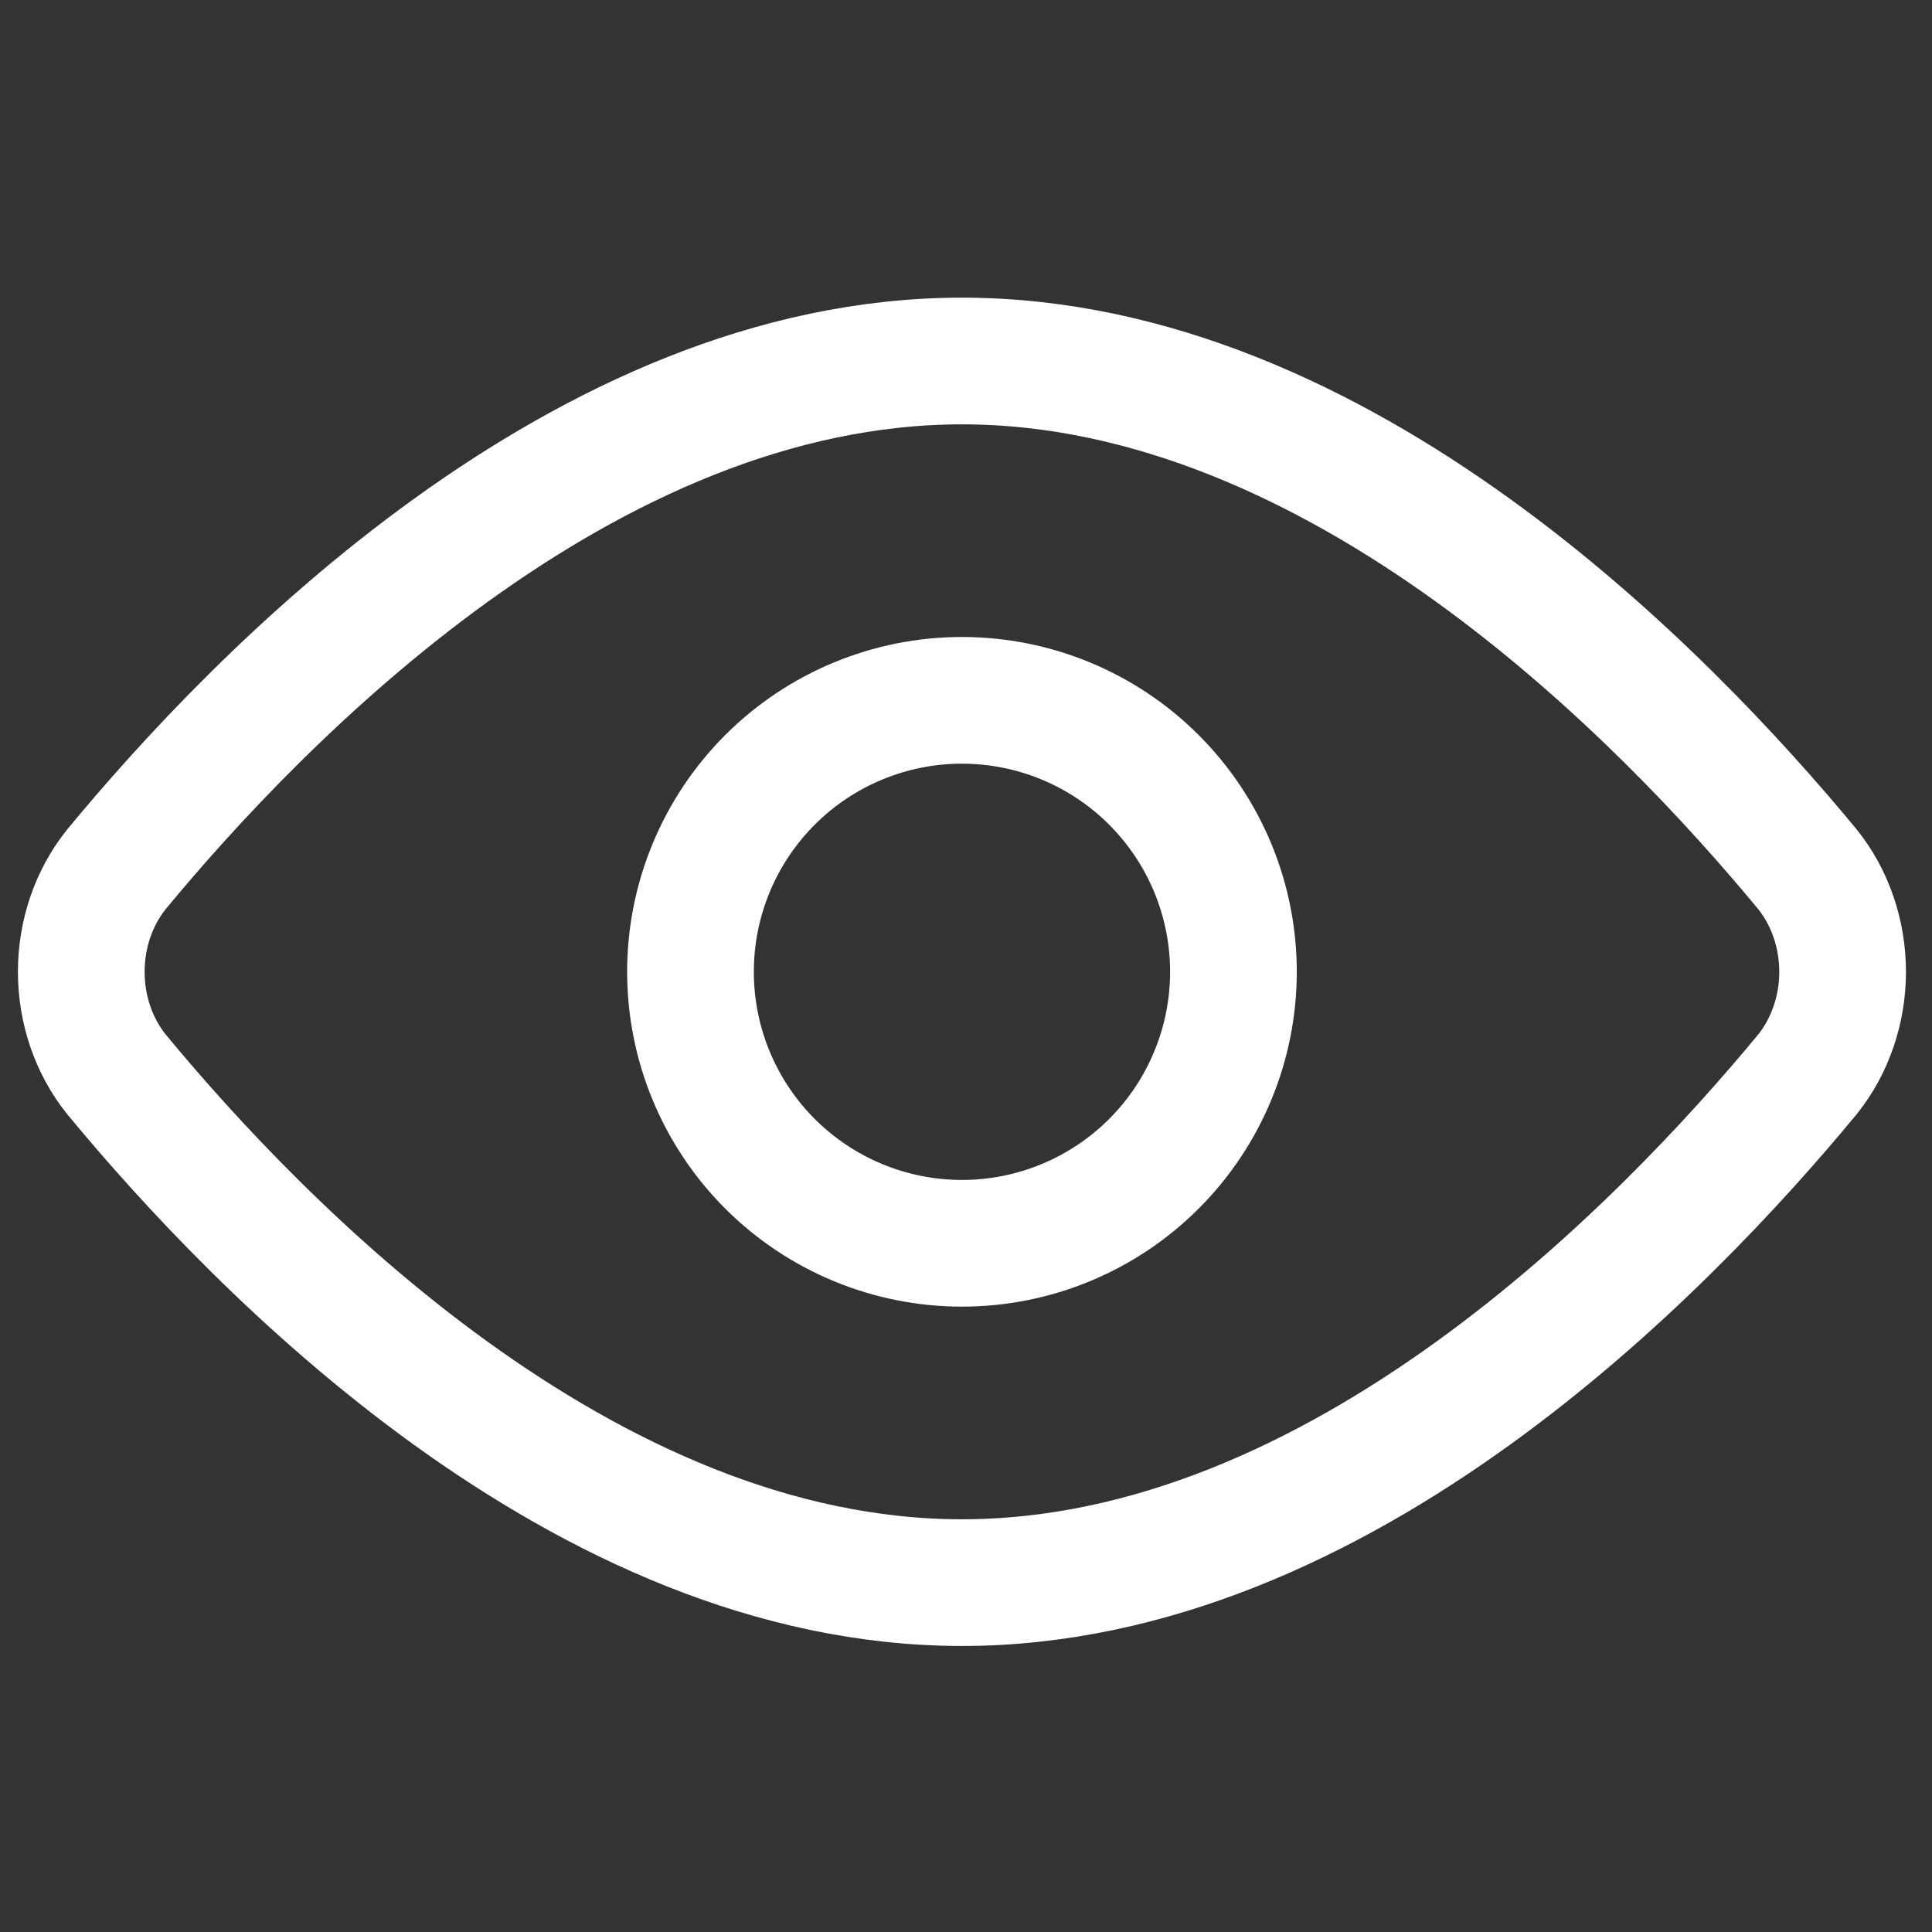 <svg xmlns="http://www.w3.org/2000/svg" fill="none" viewBox="0 0 61 61" height="61" width="61">
<rect x="0" y="0" width="61" height="61" fill="#333333" stroke="none"/>
<g clip-path="url(#clip0_167_37)">
<path stroke-linejoin="round" stroke-linecap="round" stroke-width="4" stroke="white" d="M57.072 27.452C57.783 28.339 58.178 29.492 58.178 30.684C58.178 31.875 57.783 33.028 57.072 33.915C52.572 39.362 42.329 49.969 30.372 49.969C18.415 49.969 8.172 39.362 3.672 33.915C2.961 33.028 2.566 31.879 2.566 30.684C2.566 29.488 2.961 28.339 3.672 27.452C8.172 22.005 18.415 11.398 30.372 11.398C42.329 11.398 52.572 22.005 57.072 27.452Z"></path>
<path stroke-linejoin="round" stroke-linecap="round" stroke-width="4" stroke="white" d="M30.372 39.255C32.645 39.255 34.826 38.352 36.433 36.745C38.041 35.137 38.944 32.957 38.944 30.684C38.944 28.41 38.041 26.23 36.433 24.623C34.826 23.015 32.645 22.112 30.372 22.112C28.099 22.112 25.919 23.015 24.311 24.623C22.704 26.23 21.801 28.41 21.801 30.684C21.801 32.957 22.704 35.137 24.311 36.745C25.919 38.352 28.099 39.255 30.372 39.255Z"></path>
</g>
<defs>
<clipPath id="clip0_167_37">
<rect transform="translate(0.373 0.684)" fill="white" height="60" width="60"></rect>
</clipPath>
</defs>
</svg>
